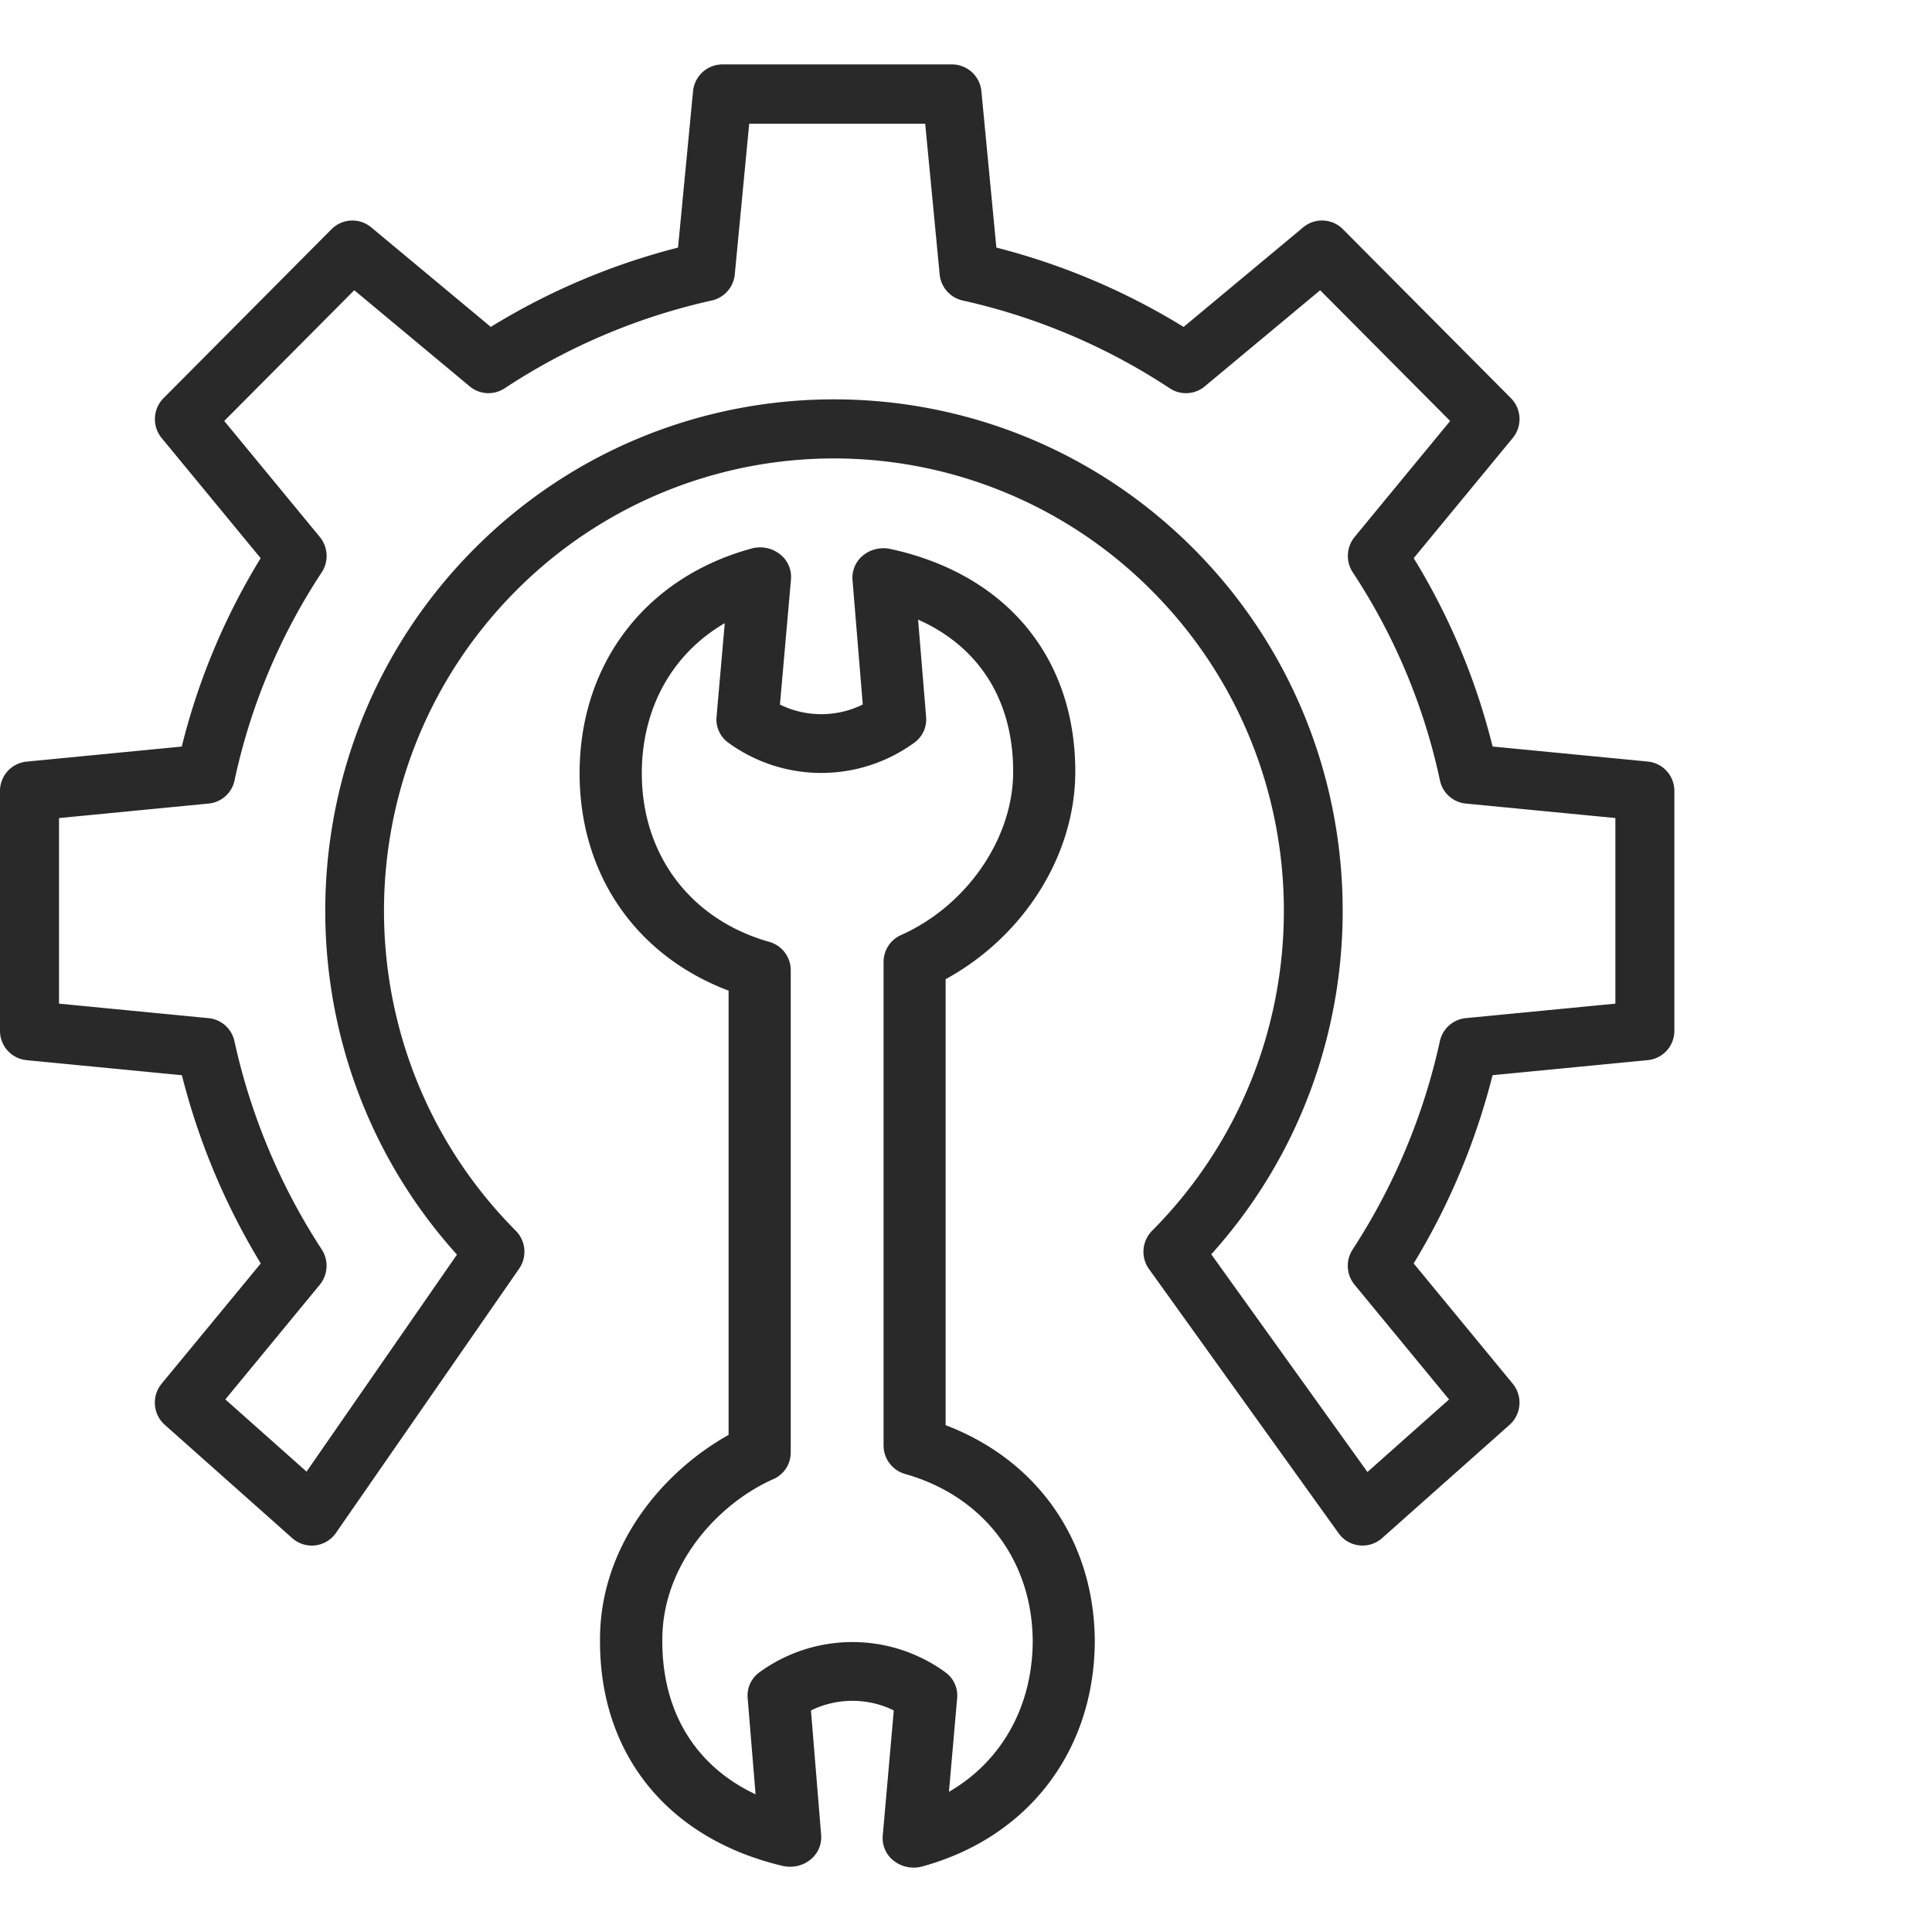 <svg xmlns="http://www.w3.org/2000/svg" width="60" height="60" fill="none"><path fill="#282928" d="m51.177 23.651-4.823-.467a20.7 20.7 0 0 0-2.45-5.85l3.075-3.731a.924.924 0 0 0-.057-1.239l-5.217-5.246a.913.913 0 0 0-1.233-.058l-3.714 3.093a21 21 0 0 0-5.815-2.464l-.465-4.856A.92.92 0 0 0 29.565 2h-7.13a.92.92 0 0 0-.912.833l-.466 4.856a21 21 0 0 0-5.815 2.463L11.528 7.06a.913.913 0 0 0-1.232.058l-5.217 5.247a.925.925 0 0 0-.058 1.239l3.074 3.731a20.7 20.7 0 0 0-2.45 5.85l-4.822.468A.915.915 0 0 0 0 24.57v7.437a.914.914 0 0 0 .823.917l4.826.468a21.3 21.3 0 0 0 2.449 5.846L5.02 42.971a.925.925 0 0 0 .098 1.279l3.958 3.519a.913.913 0 0 0 1.358-.164l5.688-8.205a.925.925 0 0 0-.104-1.178c-5.457-5.487-5.457-14.383 0-19.87a13.92 13.92 0 0 1 19.761 0c5.457 5.488 5.457 14.383 0 19.87a.925.925 0 0 0-.095 1.19l5.888 8.205a.914.914 0 0 0 1.35.151l3.958-3.518a.925.925 0 0 0 .099-1.278l-3.076-3.735a21.3 21.3 0 0 0 2.45-5.846l4.823-.468a.914.914 0 0 0 .823-.917v-7.438a.915.915 0 0 0-.823-.917Zm-1.01 7.518-4.647.45a.915.915 0 0 0-.804.719 19.5 19.5 0 0 1-2.71 6.468.925.925 0 0 0 .061 1.092l2.935 3.563-2.535 2.253-4.85-6.76c5.616-6.23 5.436-15.895-.54-21.904-6.163-6.197-16.191-6.197-22.354 0-5.98 6.012-6.157 15.684-.532 21.913l-4.671 6.74-2.522-2.243 2.934-3.562a.93.93 0 0 0 .061-1.093 19.5 19.5 0 0 1-2.712-6.467.91.91 0 0 0-.801-.718l-4.647-.451v-5.763l4.647-.451a.91.91 0 0 0 .805-.723 18.9 18.9 0 0 1 2.707-6.458.93.93 0 0 0-.059-1.097l-2.969-3.604 4.038-4.06 3.584 2.985a.91.91 0 0 0 1.086.061 19.3 19.3 0 0 1 6.433-2.727.92.92 0 0 0 .714-.81l.448-4.679h5.466l.449 4.678a.92.92 0 0 0 .714.811 19.3 19.3 0 0 1 6.432 2.727.91.91 0 0 0 1.087-.06l3.584-2.985 4.037 4.06-2.968 3.603a.93.93 0 0 0-.058 1.096 18.9 18.9 0 0 1 2.708 6.46.91.91 0 0 0 .802.722l4.647.45z"/><path fill="#282928" d="M29.367 44.26V30.41c2.43-1.329 4.027-3.85 4.027-6.447 0-3.55-2.146-6.134-5.741-6.914-.3-.065-.613.008-.846.197a.89.89 0 0 0-.332.763l.319 3.87c-.805.4-1.766.4-2.572.002l.343-3.893a.89.89 0 0 0-.35-.782 1 1 0 0 0-.88-.17c-3.287.9-5.335 3.575-5.335 6.98 0 3.126 1.734 5.654 4.627 6.75v13.797c-2.05 1.144-4.024 3.466-3.993 6.42 0 3.521 2.122 6.124 5.67 6.964.302.07.62 0 .858-.189a.89.89 0 0 0 .34-.767l-.317-3.87c.805-.4 1.766-.4 2.572-.002l-.343 3.893a.89.89 0 0 0 .35.782c.246.19.575.254.88.17 3.27-.897 5.323-3.558 5.356-6.954 0-3.126-1.756-5.654-4.633-6.75m.103 11.386.256-2.917a.89.89 0 0 0-.376-.801l-.036-.027a4.91 4.91 0 0 0-5.732.036.89.89 0 0 0-.364.787l.247 3c-1.857-.874-2.896-2.547-2.896-4.75-.025-2.399 1.762-4.29 3.438-5.034a.9.9 0 0 0 .55-.826V30.12a.915.915 0 0 0-.68-.873c-2.435-.695-3.945-2.7-3.945-5.23 0-2.04.959-3.725 2.576-4.663l-.256 2.917a.89.89 0 0 0 .378.802l.035.026a4.91 4.91 0 0 0 5.753-.051.89.89 0 0 0 .344-.772l-.25-3.033c1.894.84 2.953 2.504 2.953 4.722 0 2.066-1.429 4.152-3.475 5.071a.91.91 0 0 0-.55.824v15.047a.92.92 0 0 0 .685.873c2.435.696 3.947 2.7 3.947 5.223-.02 2.03-.987 3.709-2.602 4.644Z"/></svg>